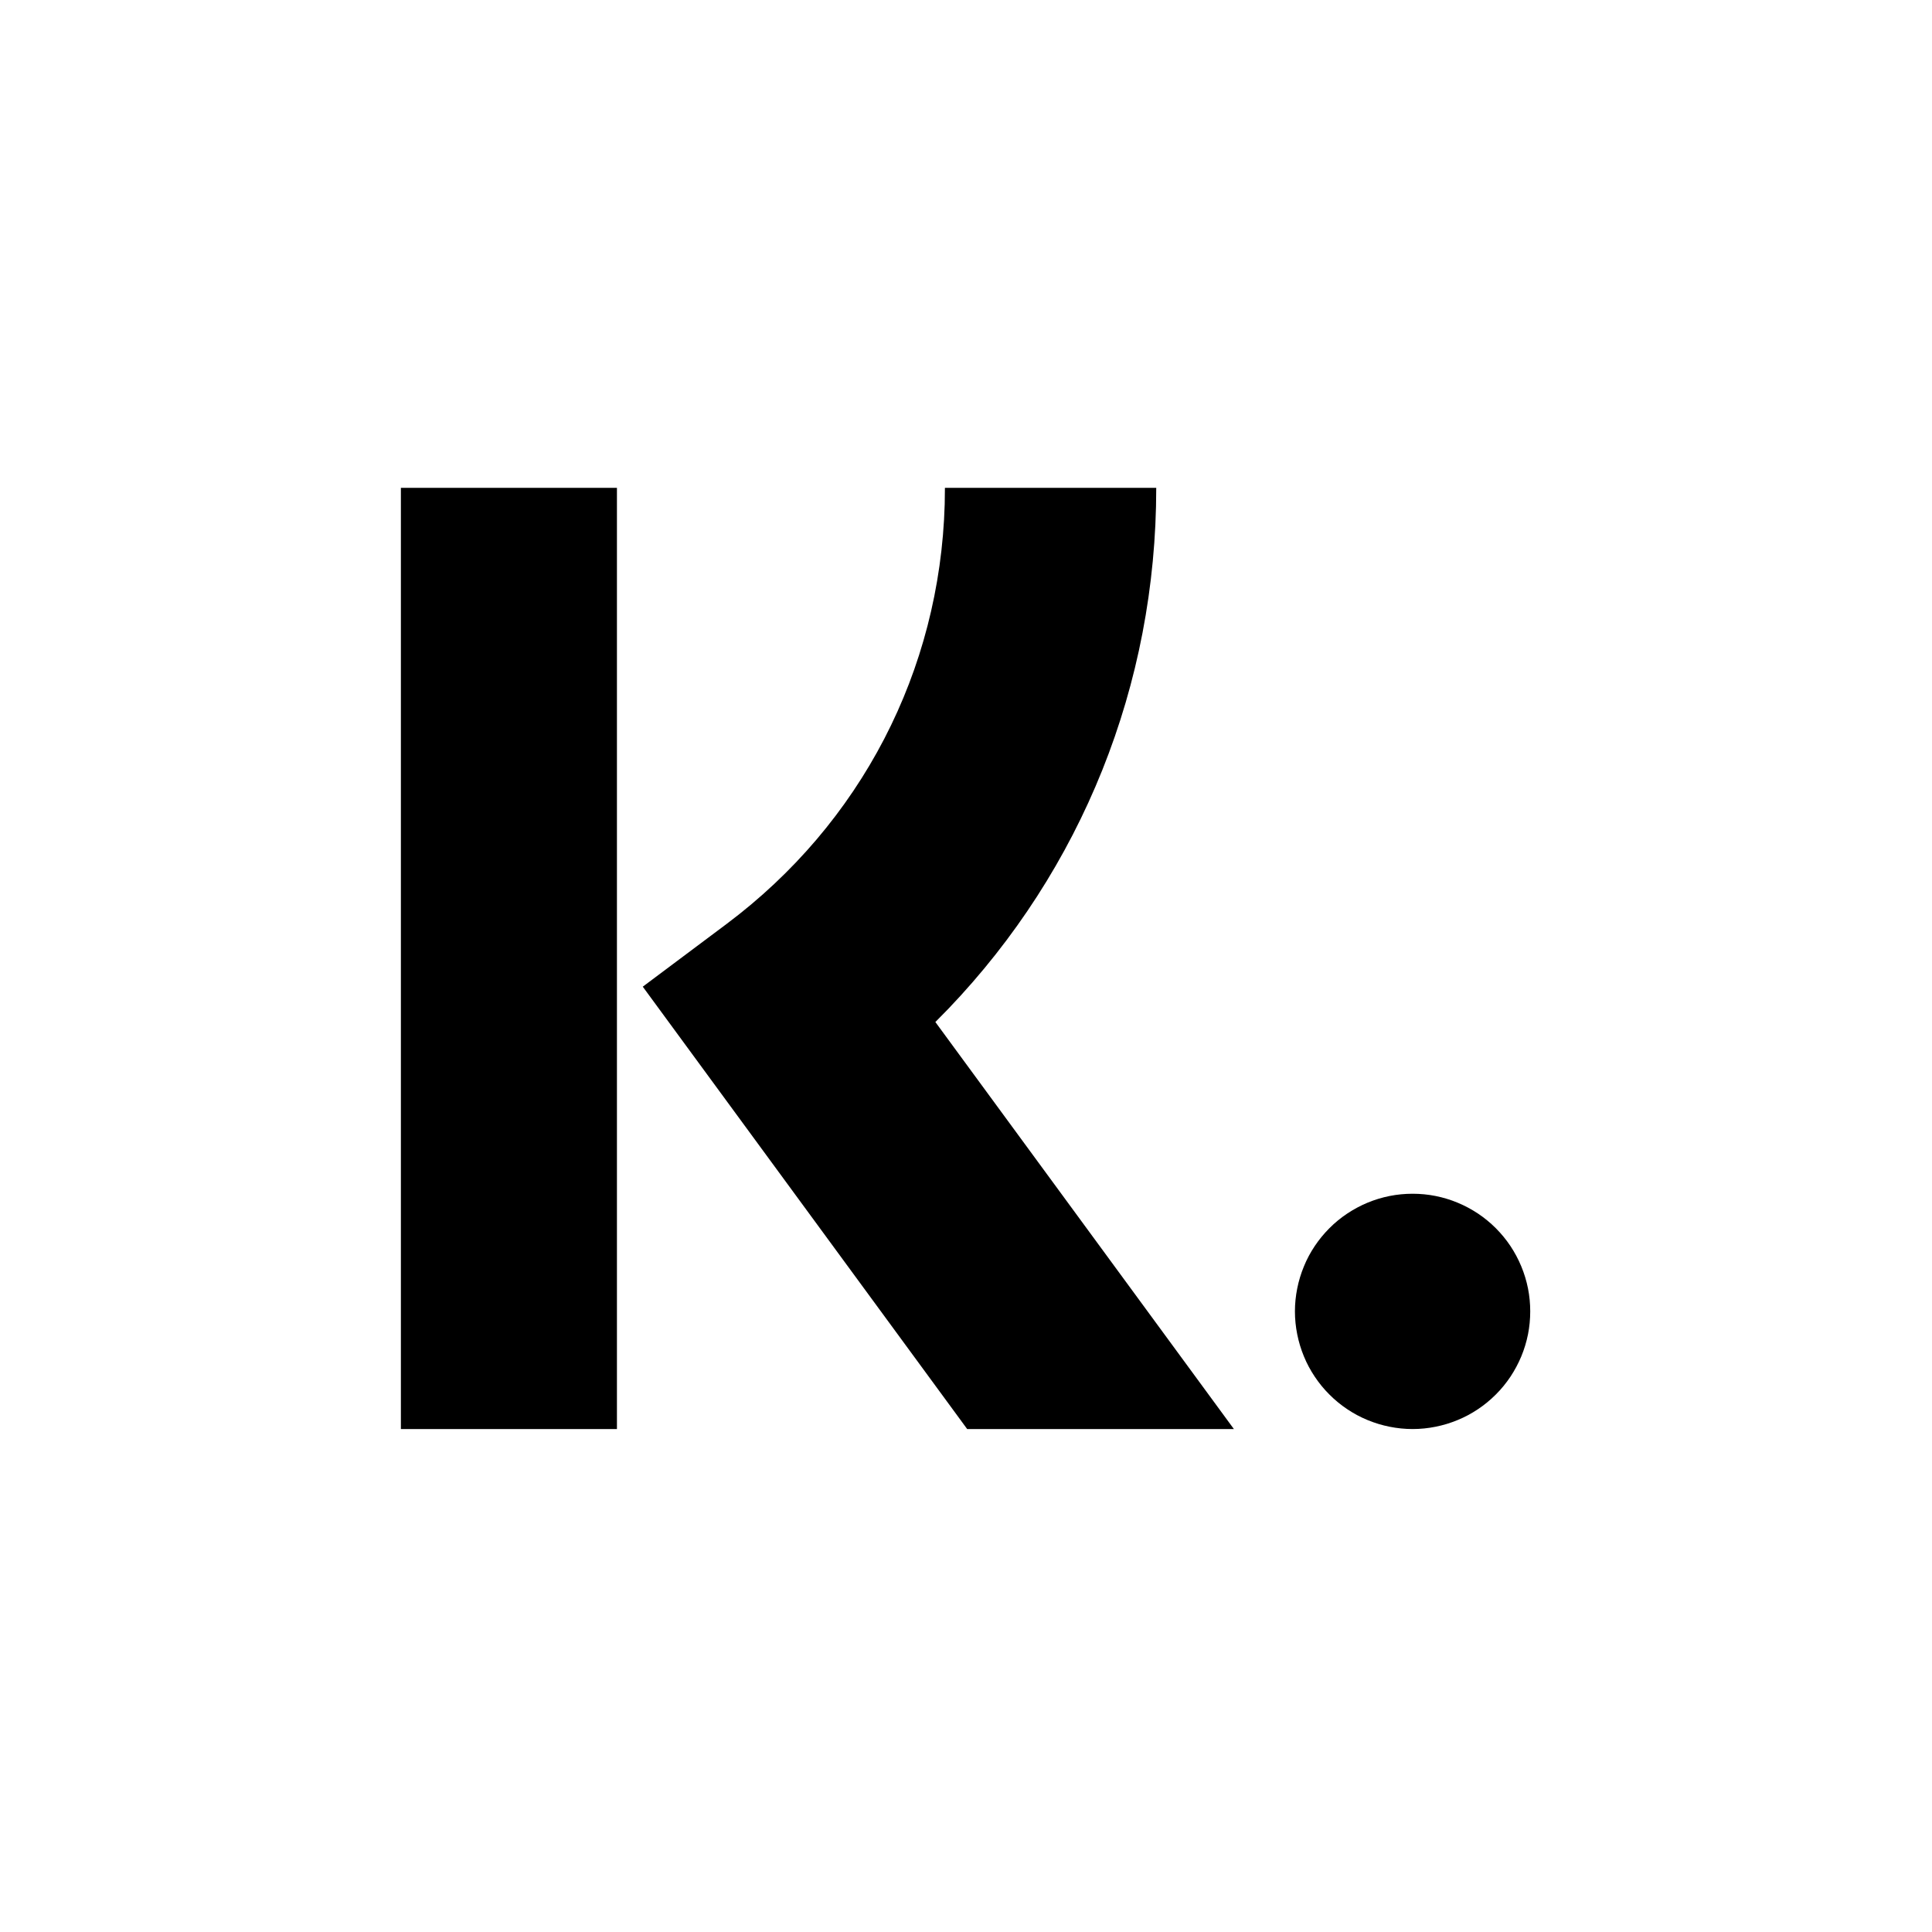 <svg version="1.0" preserveAspectRatio="xMidYMid meet" height="180" viewBox="0 0 135 135" zoomAndPan="magnify" width="180" xmlns:xlink="http://www.w3.org/1999/xlink" xmlns="http://www.w3.org/2000/svg"><defs><clipPath id="f1c9afe4a4"><path clip-rule="nonzero" d="M 28.012 34 L 106.926 34 L 106.926 100 L 28.012 100 Z M 28.012 34"></path></clipPath></defs><g clip-path="url(#f1c9afe4a4)"><path fill-rule="nonzero" fill-opacity="1" d="M 43.109 34.09 L 43.109 99.855 L 28.012 99.855 L 28.012 34.09 Z M 80.793 34.09 C 80.793 47.883 75.586 60.742 66.273 70.484 L 65.359 71.414 L 86.219 99.855 L 67.582 99.855 L 44.914 68.945 L 50.766 64.566 C 60.164 57.527 65.676 46.883 66.012 35.223 L 66.027 34.09 Z M 98.707 83.414 C 99.246 83.414 99.781 83.465 100.309 83.57 C 100.84 83.676 101.352 83.832 101.852 84.039 C 102.352 84.246 102.824 84.5 103.273 84.797 C 103.723 85.098 104.137 85.438 104.52 85.82 C 104.902 86.203 105.242 86.617 105.543 87.066 C 105.84 87.516 106.094 87.988 106.301 88.488 C 106.508 88.988 106.664 89.5 106.77 90.031 C 106.875 90.559 106.926 91.094 106.926 91.633 C 106.926 92.172 106.875 92.707 106.77 93.238 C 106.664 93.766 106.508 94.281 106.301 94.781 C 106.094 95.277 105.84 95.75 105.543 96.199 C 105.242 96.648 104.902 97.066 104.52 97.445 C 104.137 97.828 103.723 98.168 103.273 98.469 C 102.824 98.77 102.352 99.023 101.852 99.227 C 101.352 99.434 100.84 99.59 100.309 99.695 C 99.781 99.801 99.246 99.855 98.707 99.855 C 98.168 99.855 97.633 99.801 97.102 99.695 C 96.574 99.59 96.059 99.434 95.559 99.227 C 95.062 99.023 94.59 98.77 94.141 98.469 C 93.691 98.168 93.273 97.828 92.895 97.445 C 92.512 97.066 92.172 96.648 91.871 96.199 C 91.57 95.75 91.316 95.277 91.113 94.781 C 90.906 94.281 90.75 93.766 90.645 93.238 C 90.539 92.707 90.484 92.172 90.484 91.633 C 90.484 91.094 90.539 90.559 90.645 90.031 C 90.75 89.5 90.906 88.988 91.113 88.488 C 91.316 87.988 91.57 87.516 91.871 87.066 C 92.172 86.617 92.512 86.203 92.895 85.82 C 93.273 85.438 93.691 85.098 94.141 84.797 C 94.59 84.5 95.062 84.246 95.559 84.039 C 96.059 83.832 96.574 83.676 97.102 83.57 C 97.633 83.465 98.168 83.414 98.707 83.414 Z M 98.707 83.414" fill="#000000"></path></g></svg>